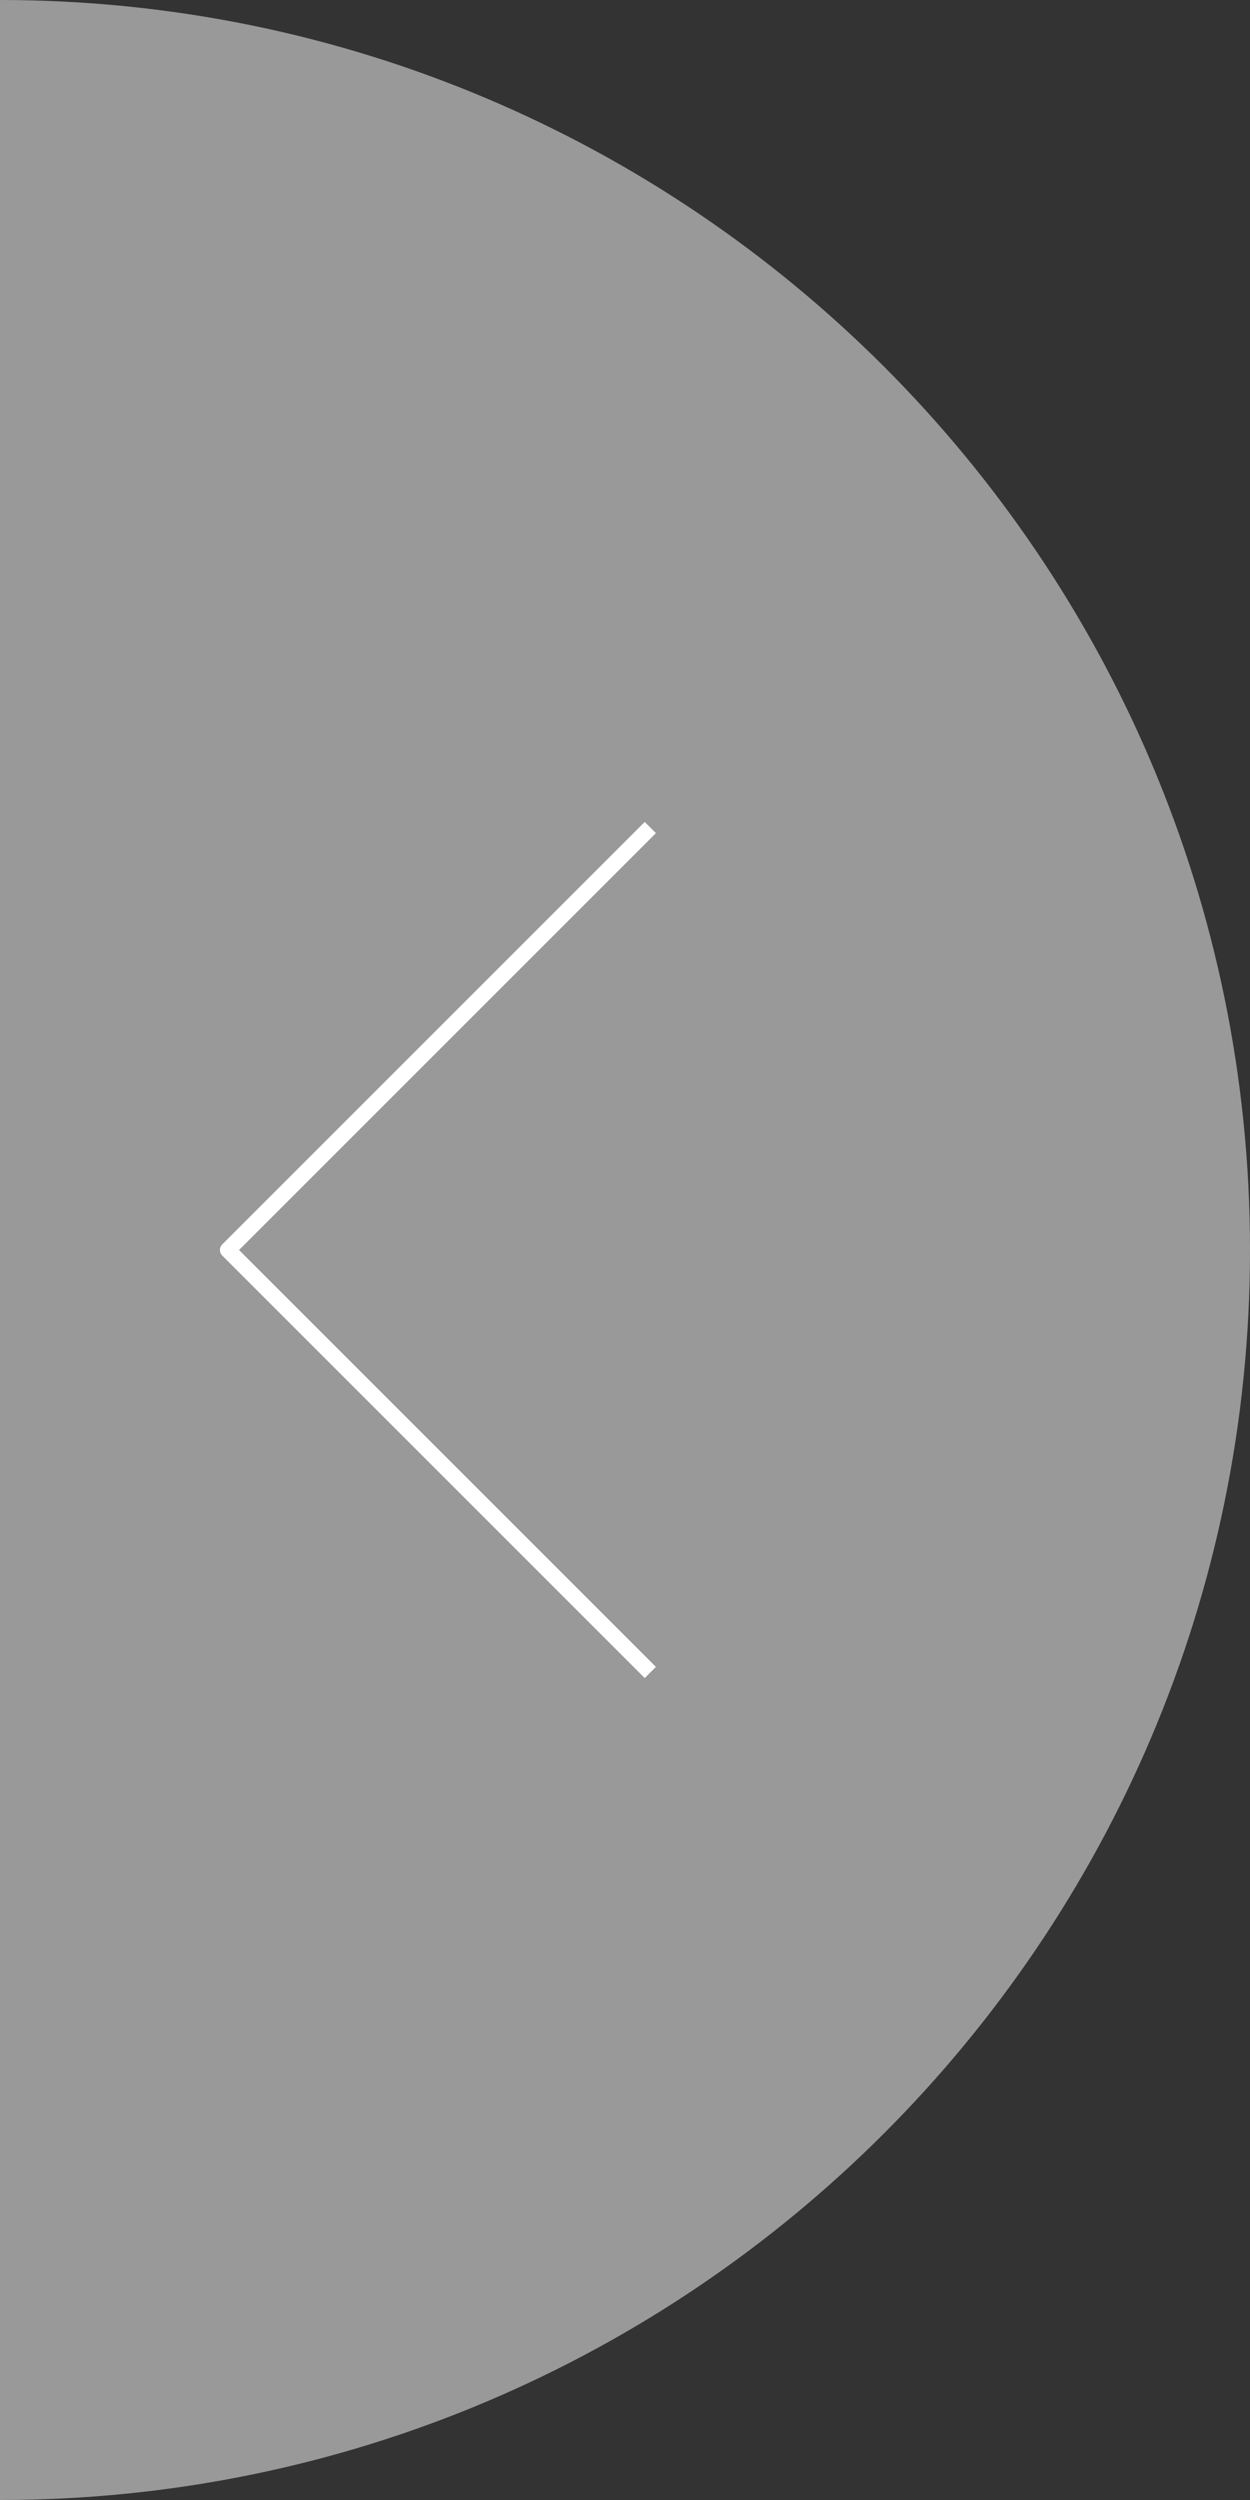 <?xml version="1.0" encoding="utf-8"?>
<!-- Generator: Adobe Illustrator 21.0.0, SVG Export Plug-In . SVG Version: 6.00 Build 0)  -->
<svg version="1.1" id="Ebene_1" xmlns="http://www.w3.org/2000/svg" xmlns:xlink="http://www.w3.org/1999/xlink" x="0px" y="0px"
	 viewBox="0 0 79 158" style="enable-background:new 0 0 79 158;" xml:space="preserve">
<rect x="0" y="0" width="79" height="158" fill="#333333" stroke="none"/>
<style type="text/css">
	.st0{clip-path:url(#SVGID_2_);}
	.st1{clip-path:url(#SVGID_4_);}
	.st2{opacity:0.5;}
	.st3{clip-path:url(#SVGID_6_);fill:#FFFFFF;}
	.st4{clip-path:url(#SVGID_8_);fill:none;stroke:#FFFFFF;stroke-linejoin:round;stroke-miterlimit:10;}
</style>
<g>
	<g>
		<g>
			<defs>
				<rect id="SVGID_1_" y="0" width="79" height="158"/>
			</defs>
			<clipPath id="SVGID_2_">
				<use xlink:href="#SVGID_1_"  style="overflow:visible;"/>
			</clipPath>
			<g class="st0">
				<g>
					<g>
						<defs>
							<rect id="SVGID_3_" y="0" width="79" height="158"/>
						</defs>
						<clipPath id="SVGID_4_">
							<use xlink:href="#SVGID_3_"  style="overflow:visible;"/>
						</clipPath>
						<g class="st1">
							<g>
								<g class="st2">
									<g>
										<defs>
											<rect id="SVGID_5_" x="-9" y="-7" width="97" height="166"/>
										</defs>
										<clipPath id="SVGID_6_">
											<use xlink:href="#SVGID_5_"  style="overflow:visible;"/>
										</clipPath>
										<path class="st3" d="M0,158V0c43.6,0,79,35.4,79,79S43.6,158,0,158"/>
									</g>
								</g>
							</g>
						</g>
						<g class="st1">
							<g>
								<defs>
									<rect id="SVGID_7_" y="0" width="79" height="158"/>
								</defs>
								<clipPath id="SVGID_8_">
									<use xlink:href="#SVGID_7_"  style="overflow:visible;"/>
								</clipPath>
								<polyline class="st4" points="41.1,52.3 14.4,79 41.1,105.7 								"/>
							</g>
						</g>
					</g>
				</g>
			</g>
		</g>
	</g>
</g>
</svg>
